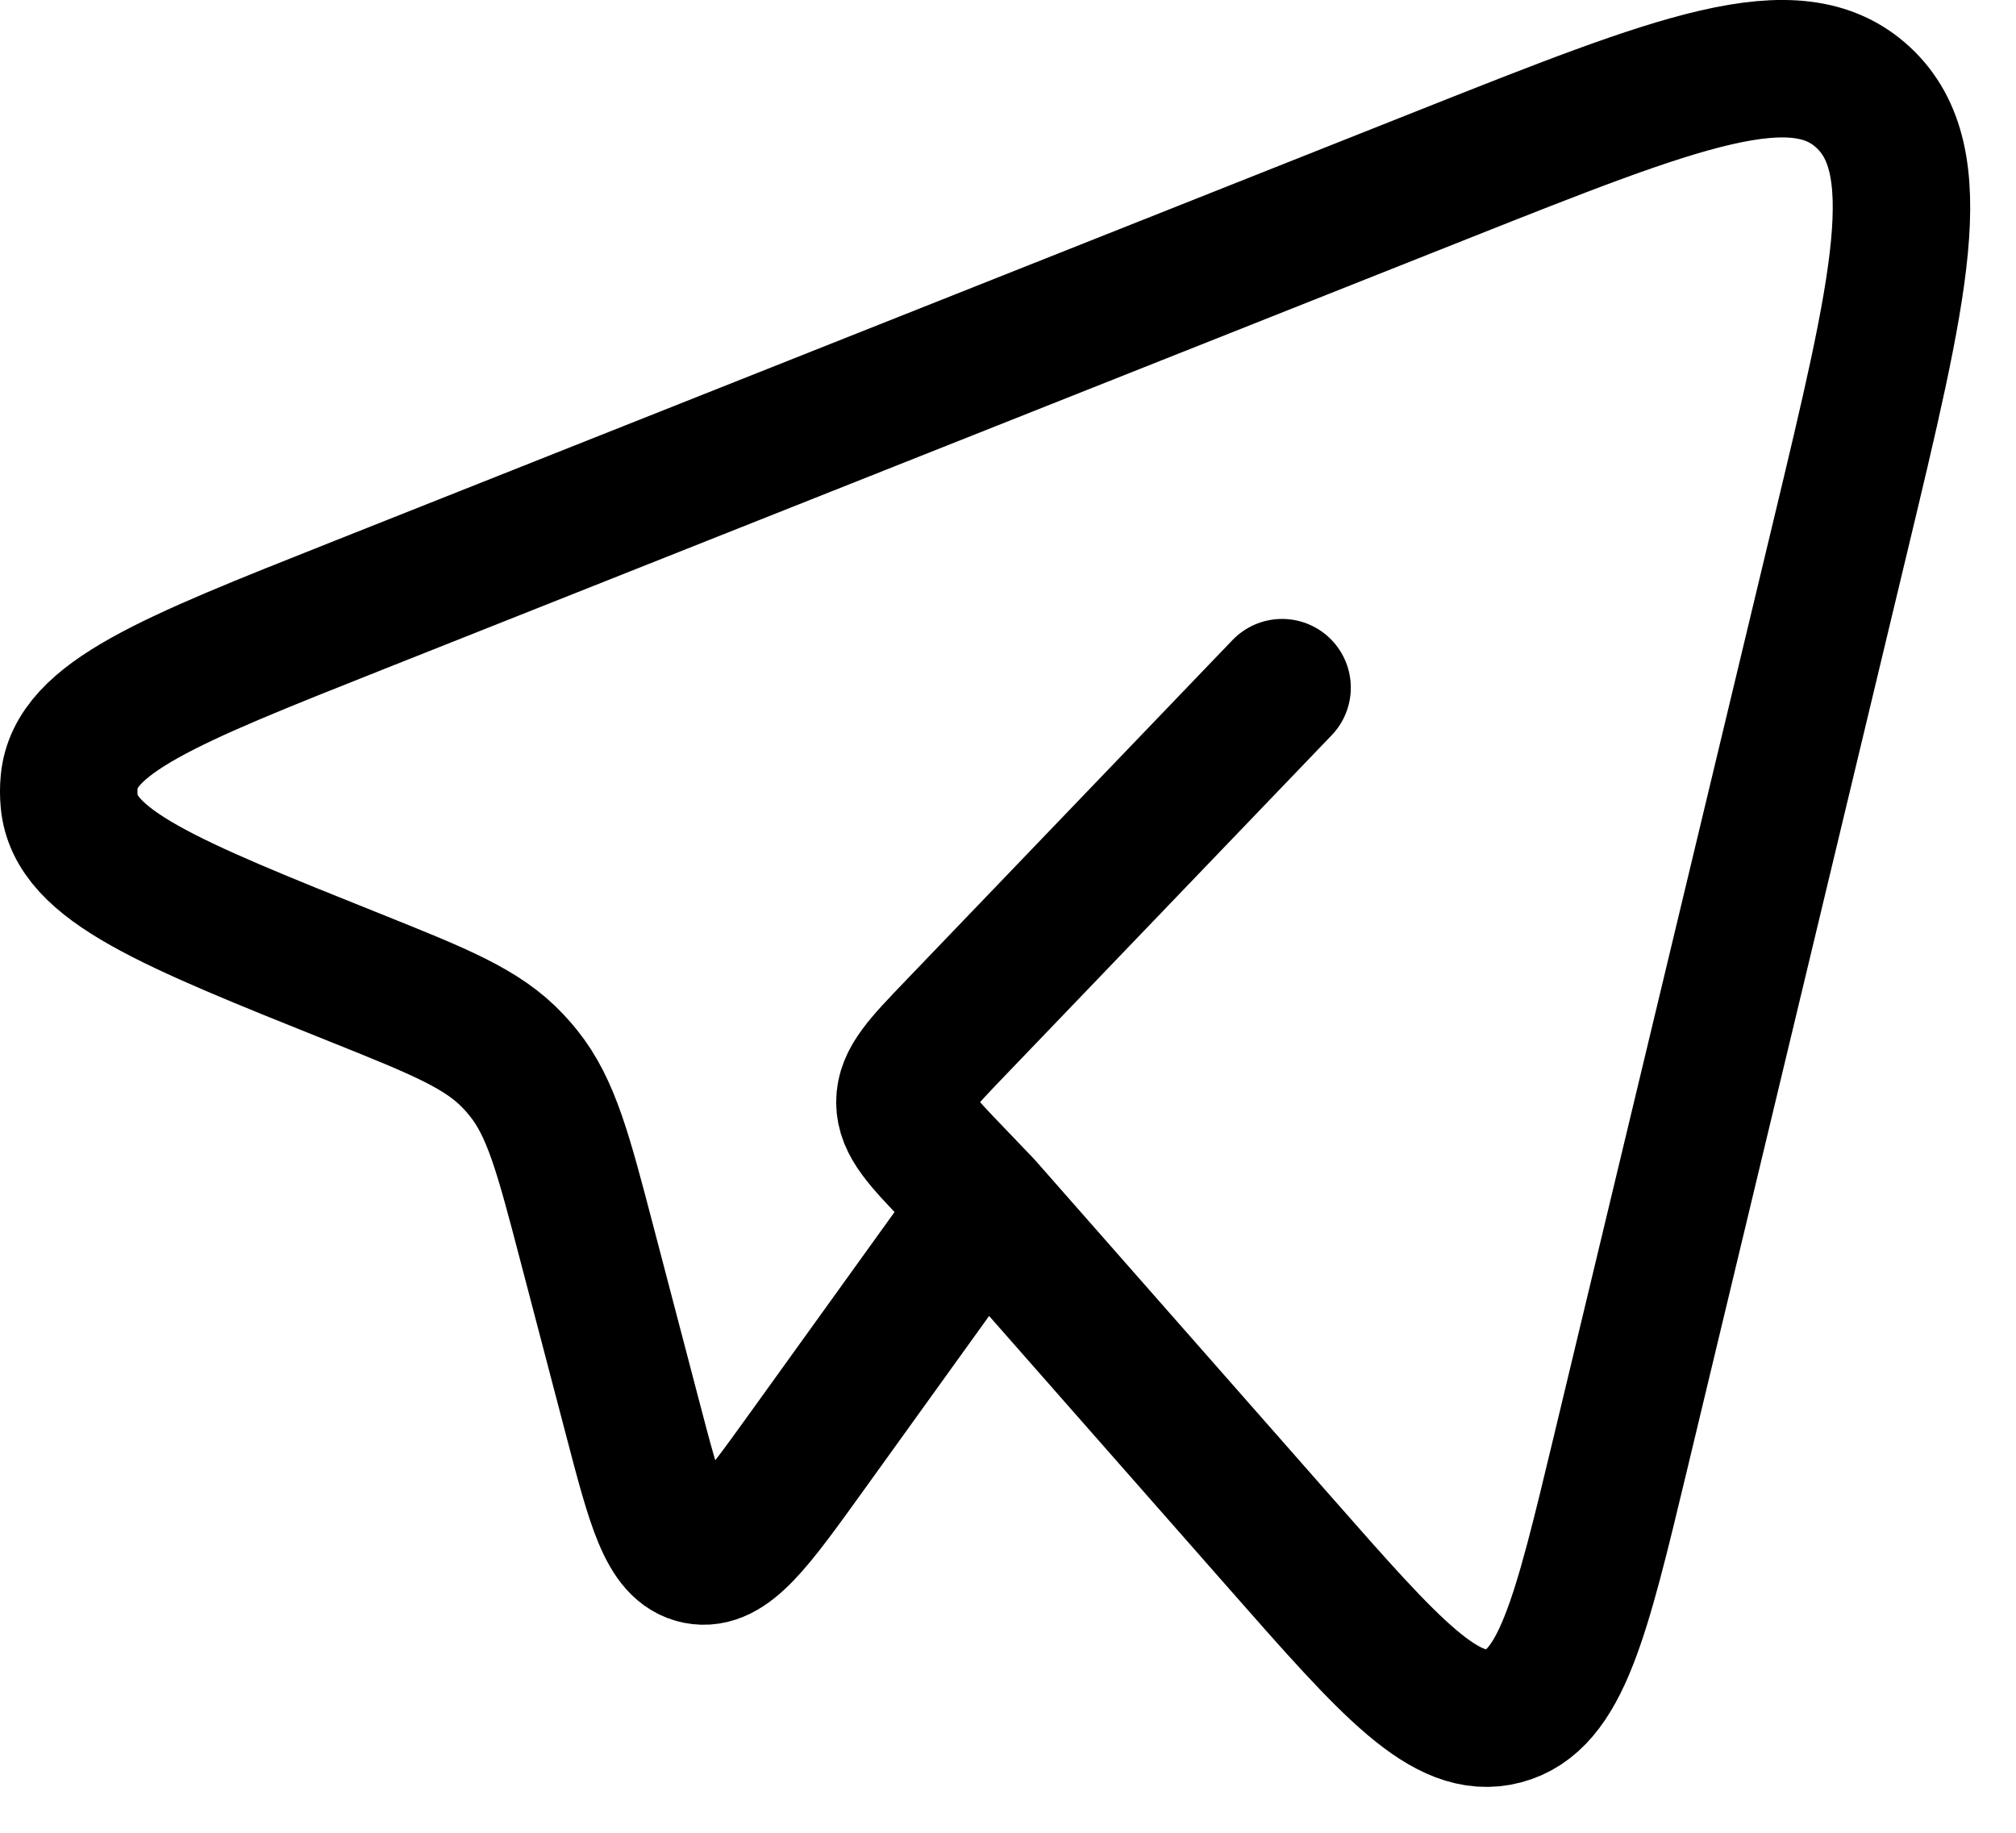<?xml version="1.0" encoding="UTF-8"?> <svg xmlns="http://www.w3.org/2000/svg" width="22" height="20" viewBox="0 0 22 20" fill="none"><path d="M10.735 13.158L13.977 16.843C15.178 18.209 15.778 18.891 16.407 18.725C17.035 18.559 17.251 17.66 17.682 15.863L20.073 5.895C20.737 3.128 21.069 1.744 20.331 1.062C19.593 0.379 18.314 0.887 15.756 1.902L3.889 6.614C1.843 7.426 0.82 7.832 0.755 8.53C0.748 8.602 0.748 8.674 0.755 8.745C0.818 9.443 1.839 9.853 3.883 10.672C4.808 11.043 5.271 11.229 5.603 11.584C5.641 11.624 5.676 11.665 5.711 11.708C6.017 12.088 6.147 12.587 6.408 13.584L6.897 15.45C7.151 16.421 7.277 16.906 7.61 16.973C7.943 17.039 8.232 16.636 8.811 15.832L10.735 13.158ZM10.735 13.158L10.418 12.827C10.056 12.45 9.875 12.261 9.875 12.027C9.875 11.793 10.056 11.604 10.418 11.227L13.991 7.504" stroke="black" stroke-width="1.5" stroke-linecap="round" stroke-linejoin="round"></path></svg> 